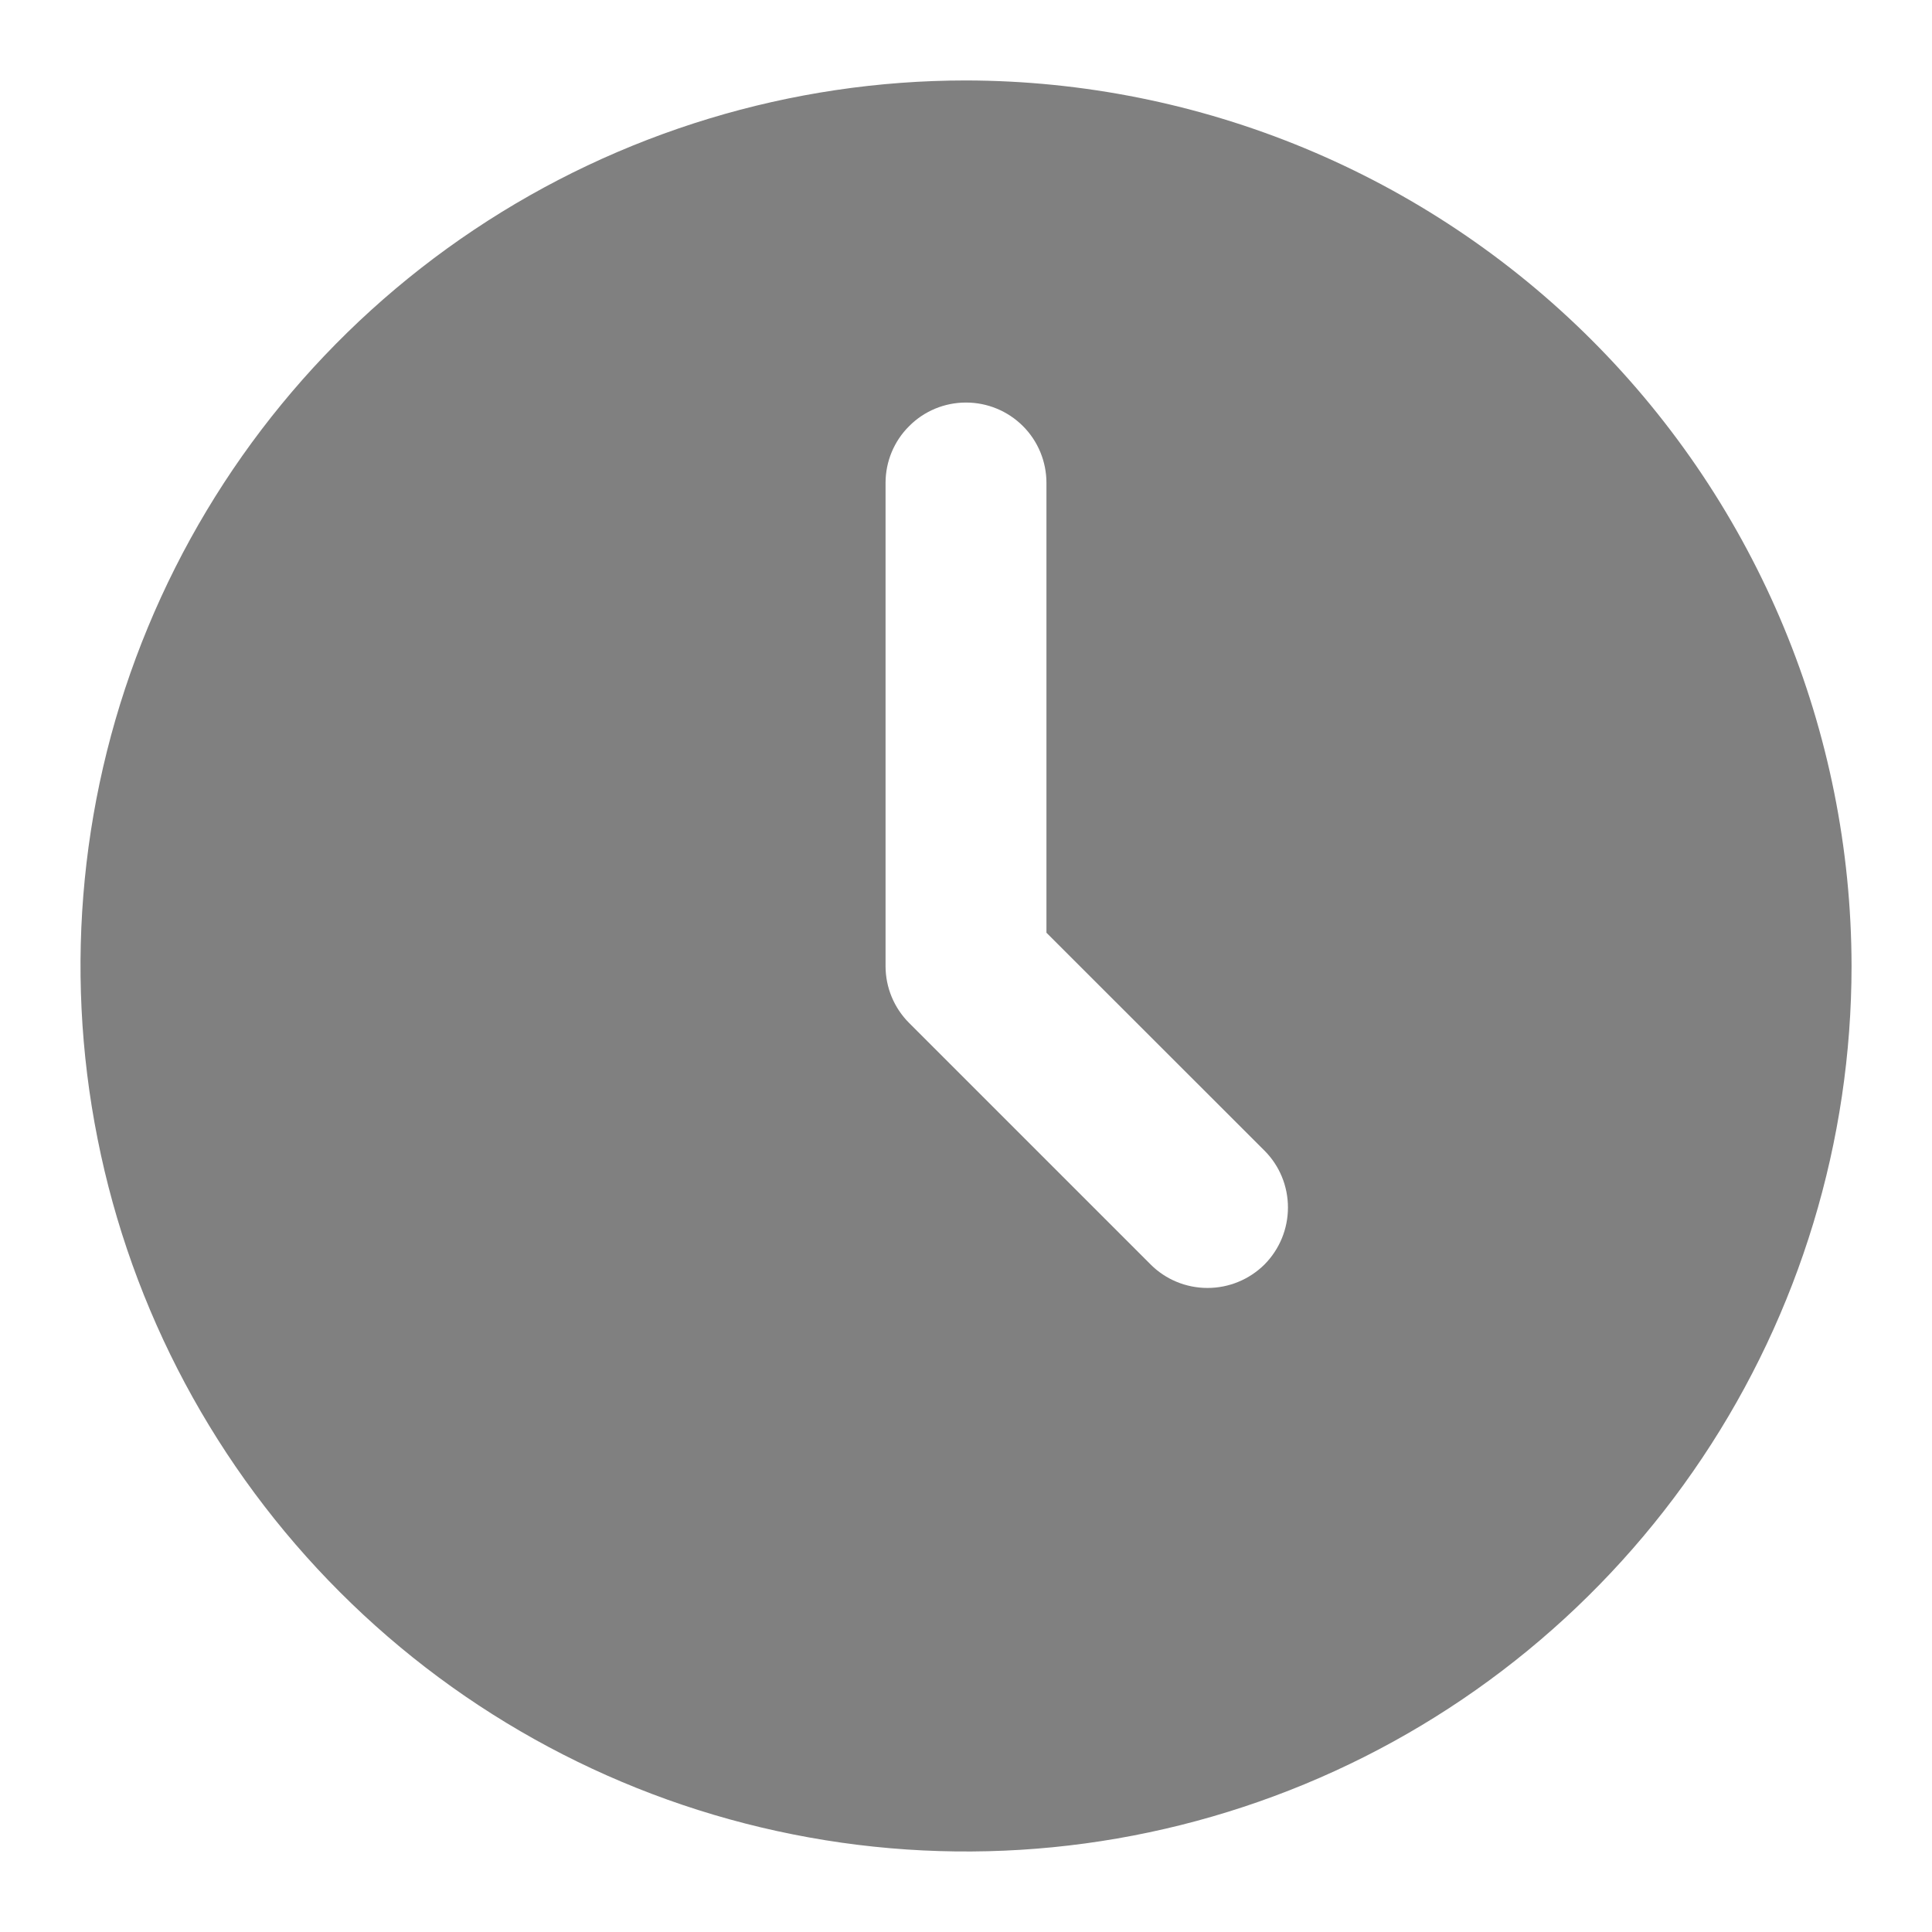 <svg width="14" height="14" viewBox="0 0 14 14" fill="none" xmlns="http://www.w3.org/2000/svg">
<path d="M7 0.583C5.731 0.583 4.49 0.96 3.435 1.665C2.38 2.37 1.558 3.372 1.072 4.545C0.586 5.717 0.459 7.007 0.707 8.252C0.954 9.497 1.566 10.64 2.463 11.537C3.36 12.435 4.504 13.046 5.748 13.293C6.993 13.541 8.283 13.414 9.456 12.928C10.628 12.443 11.63 11.62 12.335 10.565C13.04 9.51 13.417 8.269 13.417 7C13.415 5.299 12.738 3.668 11.535 2.465C10.332 1.262 8.701 0.586 7 0.583ZM9.163 9.163C9.053 9.272 8.905 9.333 8.75 9.333C8.595 9.333 8.447 9.272 8.338 9.163L6.588 7.413C6.478 7.303 6.417 7.155 6.417 7V3.5C6.417 3.345 6.478 3.197 6.588 3.088C6.697 2.978 6.845 2.917 7 2.917C7.155 2.917 7.303 2.978 7.413 3.088C7.522 3.197 7.583 3.345 7.583 3.5V6.759L9.163 8.338C9.272 8.447 9.333 8.595 9.333 8.75C9.333 8.905 9.272 9.053 9.163 9.163Z" fill="#808080"/>
</svg>
